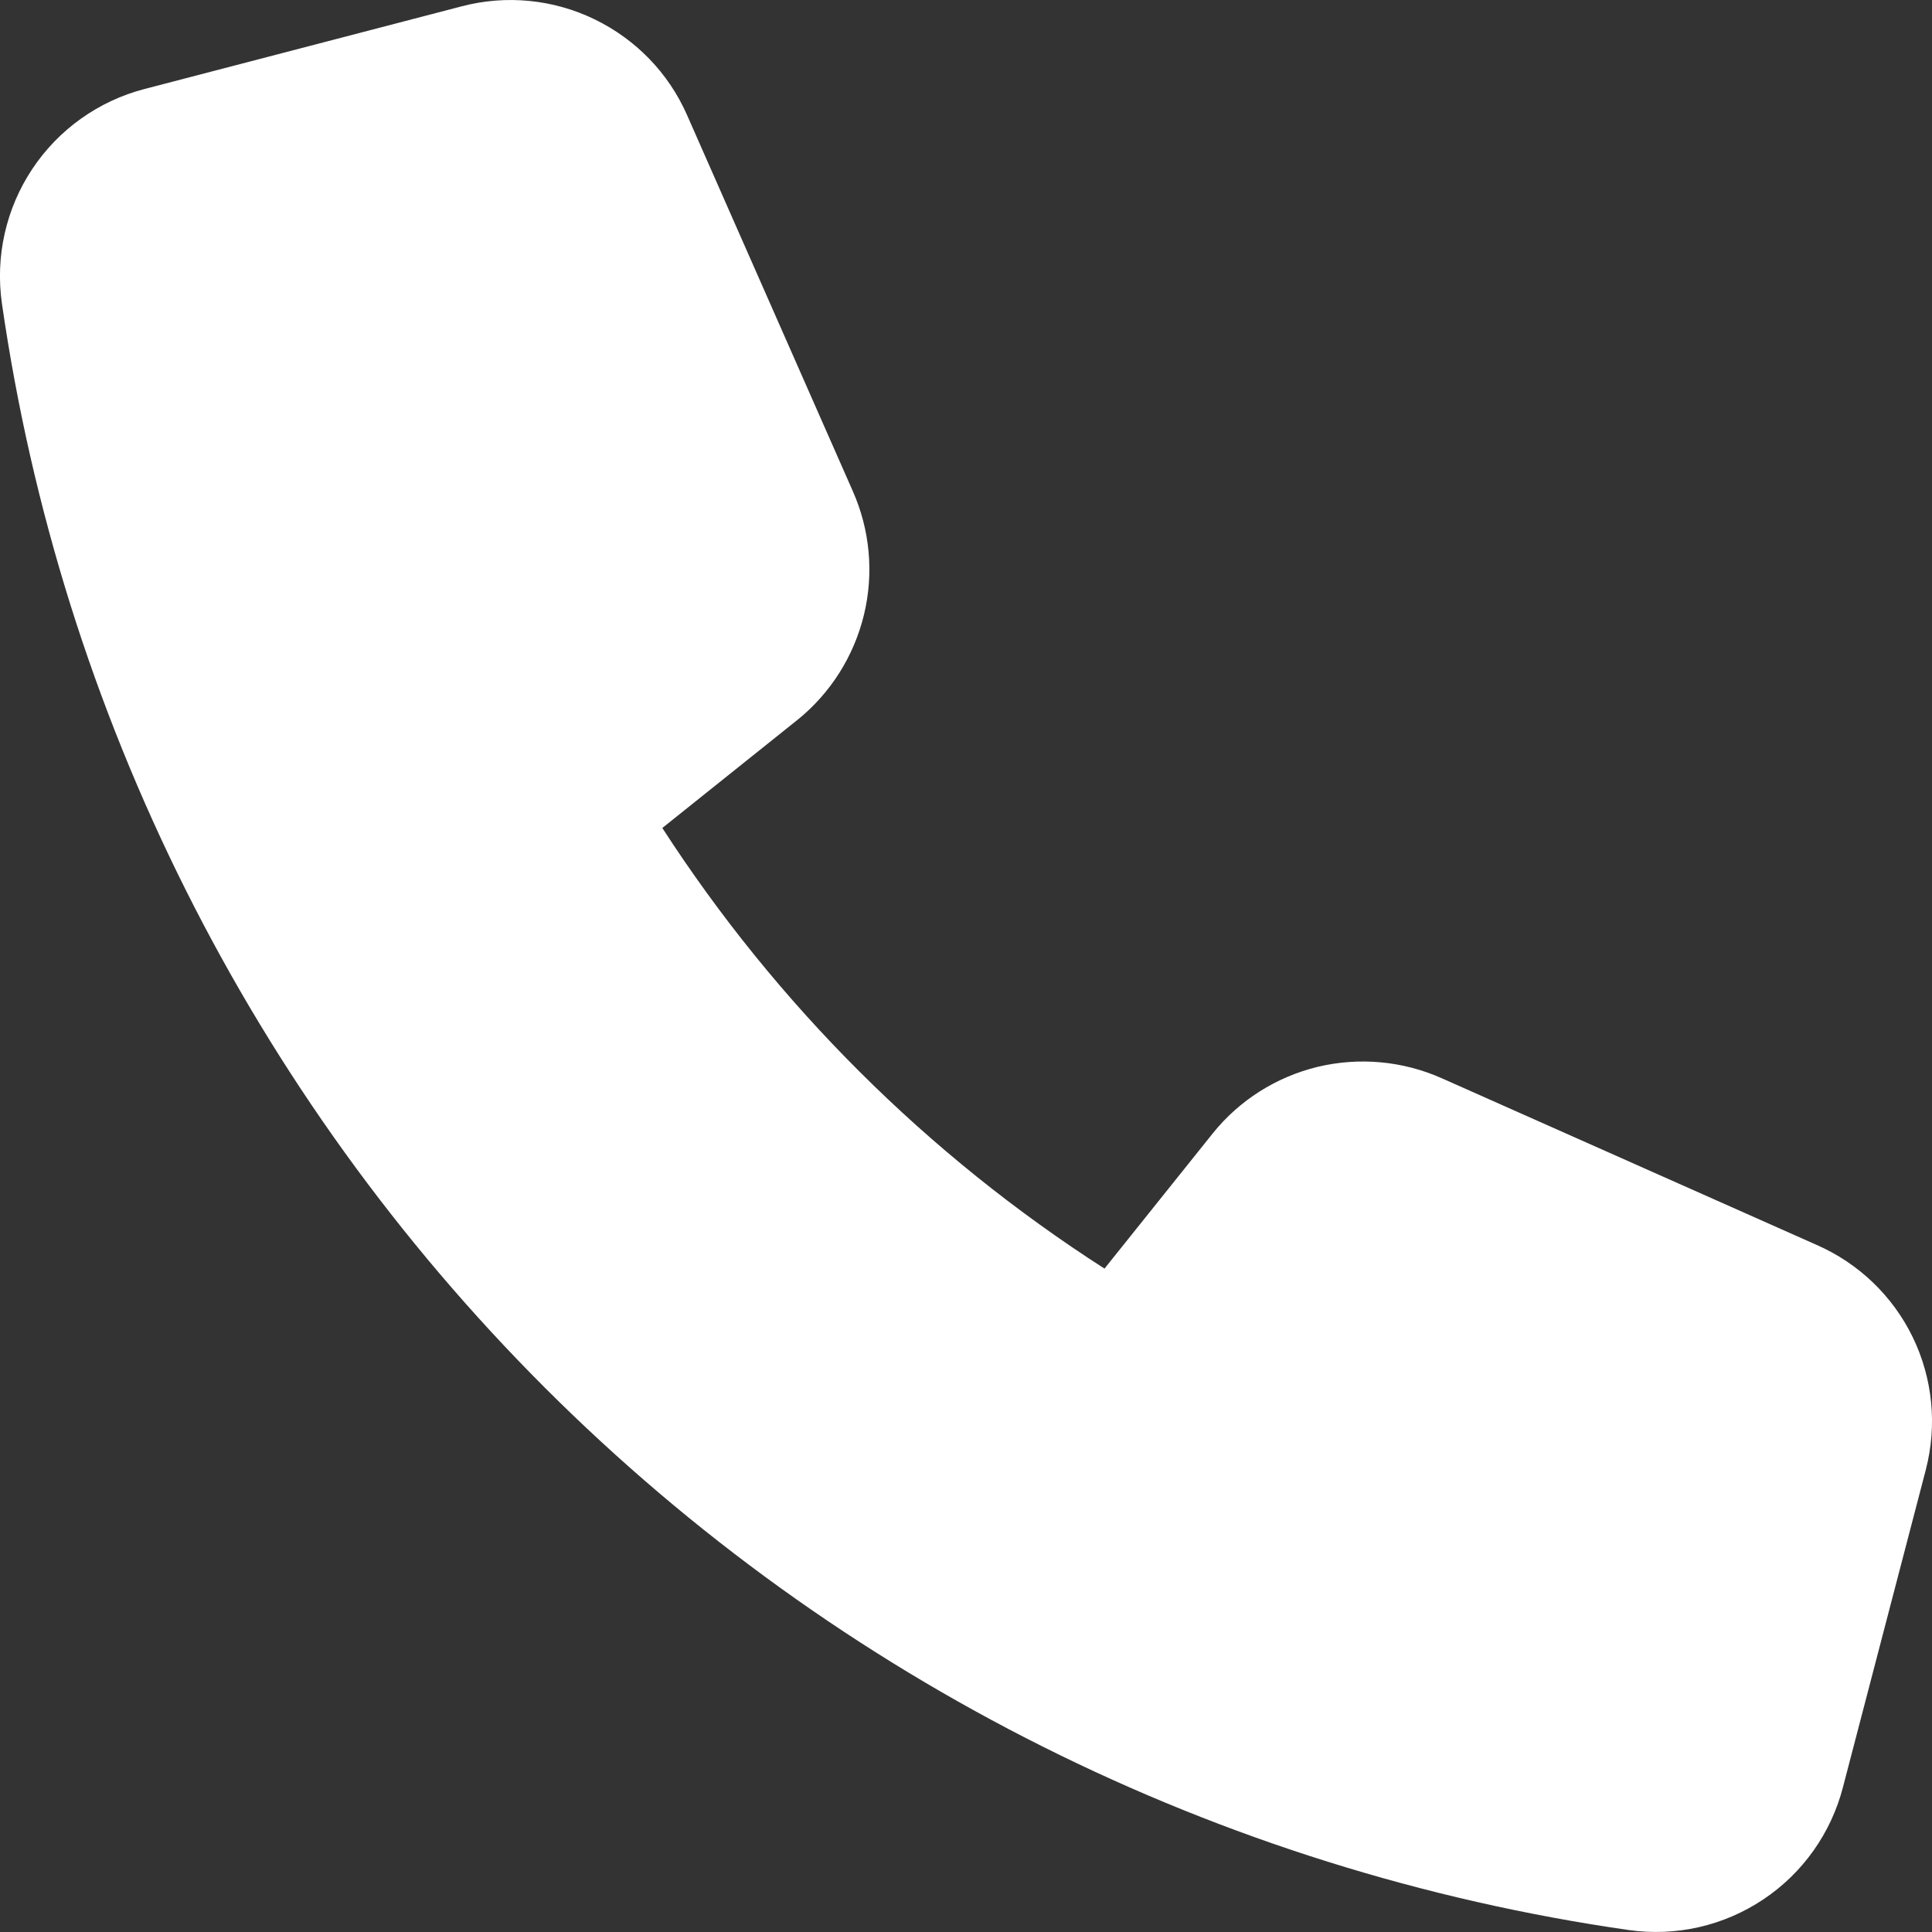 <svg width="16" height="16" viewBox="0 0 16 16" fill="none" xmlns="http://www.w3.org/2000/svg">
<rect x="0" y="0" width="16" height="16" fill="#333333" stroke="none"/>
<path d="M15.045 10.31L11.941 8.93C11.618 8.786 11.257 8.753 10.913 8.835C10.57 8.918 10.263 9.112 10.042 9.388L9.147 10.506C7.68 9.565 6.432 8.321 5.485 6.857L6.604 5.962C6.878 5.741 7.072 5.434 7.155 5.091C7.238 4.748 7.205 4.387 7.061 4.064L5.689 0.951C5.536 0.604 5.264 0.324 4.922 0.159C4.581 -0.006 4.192 -0.044 3.825 0.052L1.197 0.737C0.816 0.836 0.485 1.072 0.267 1.4C0.049 1.728 -0.04 2.125 0.016 2.514C0.506 5.914 2.083 9.064 4.512 11.492C6.941 13.92 10.091 15.496 13.49 15.984C13.88 16.039 14.276 15.949 14.603 15.73C14.93 15.512 15.165 15.18 15.263 14.799L15.949 12.171C16.044 11.803 16.006 11.415 15.84 11.073C15.674 10.732 15.392 10.462 15.045 10.31Z" fill="white"/>
</svg>
